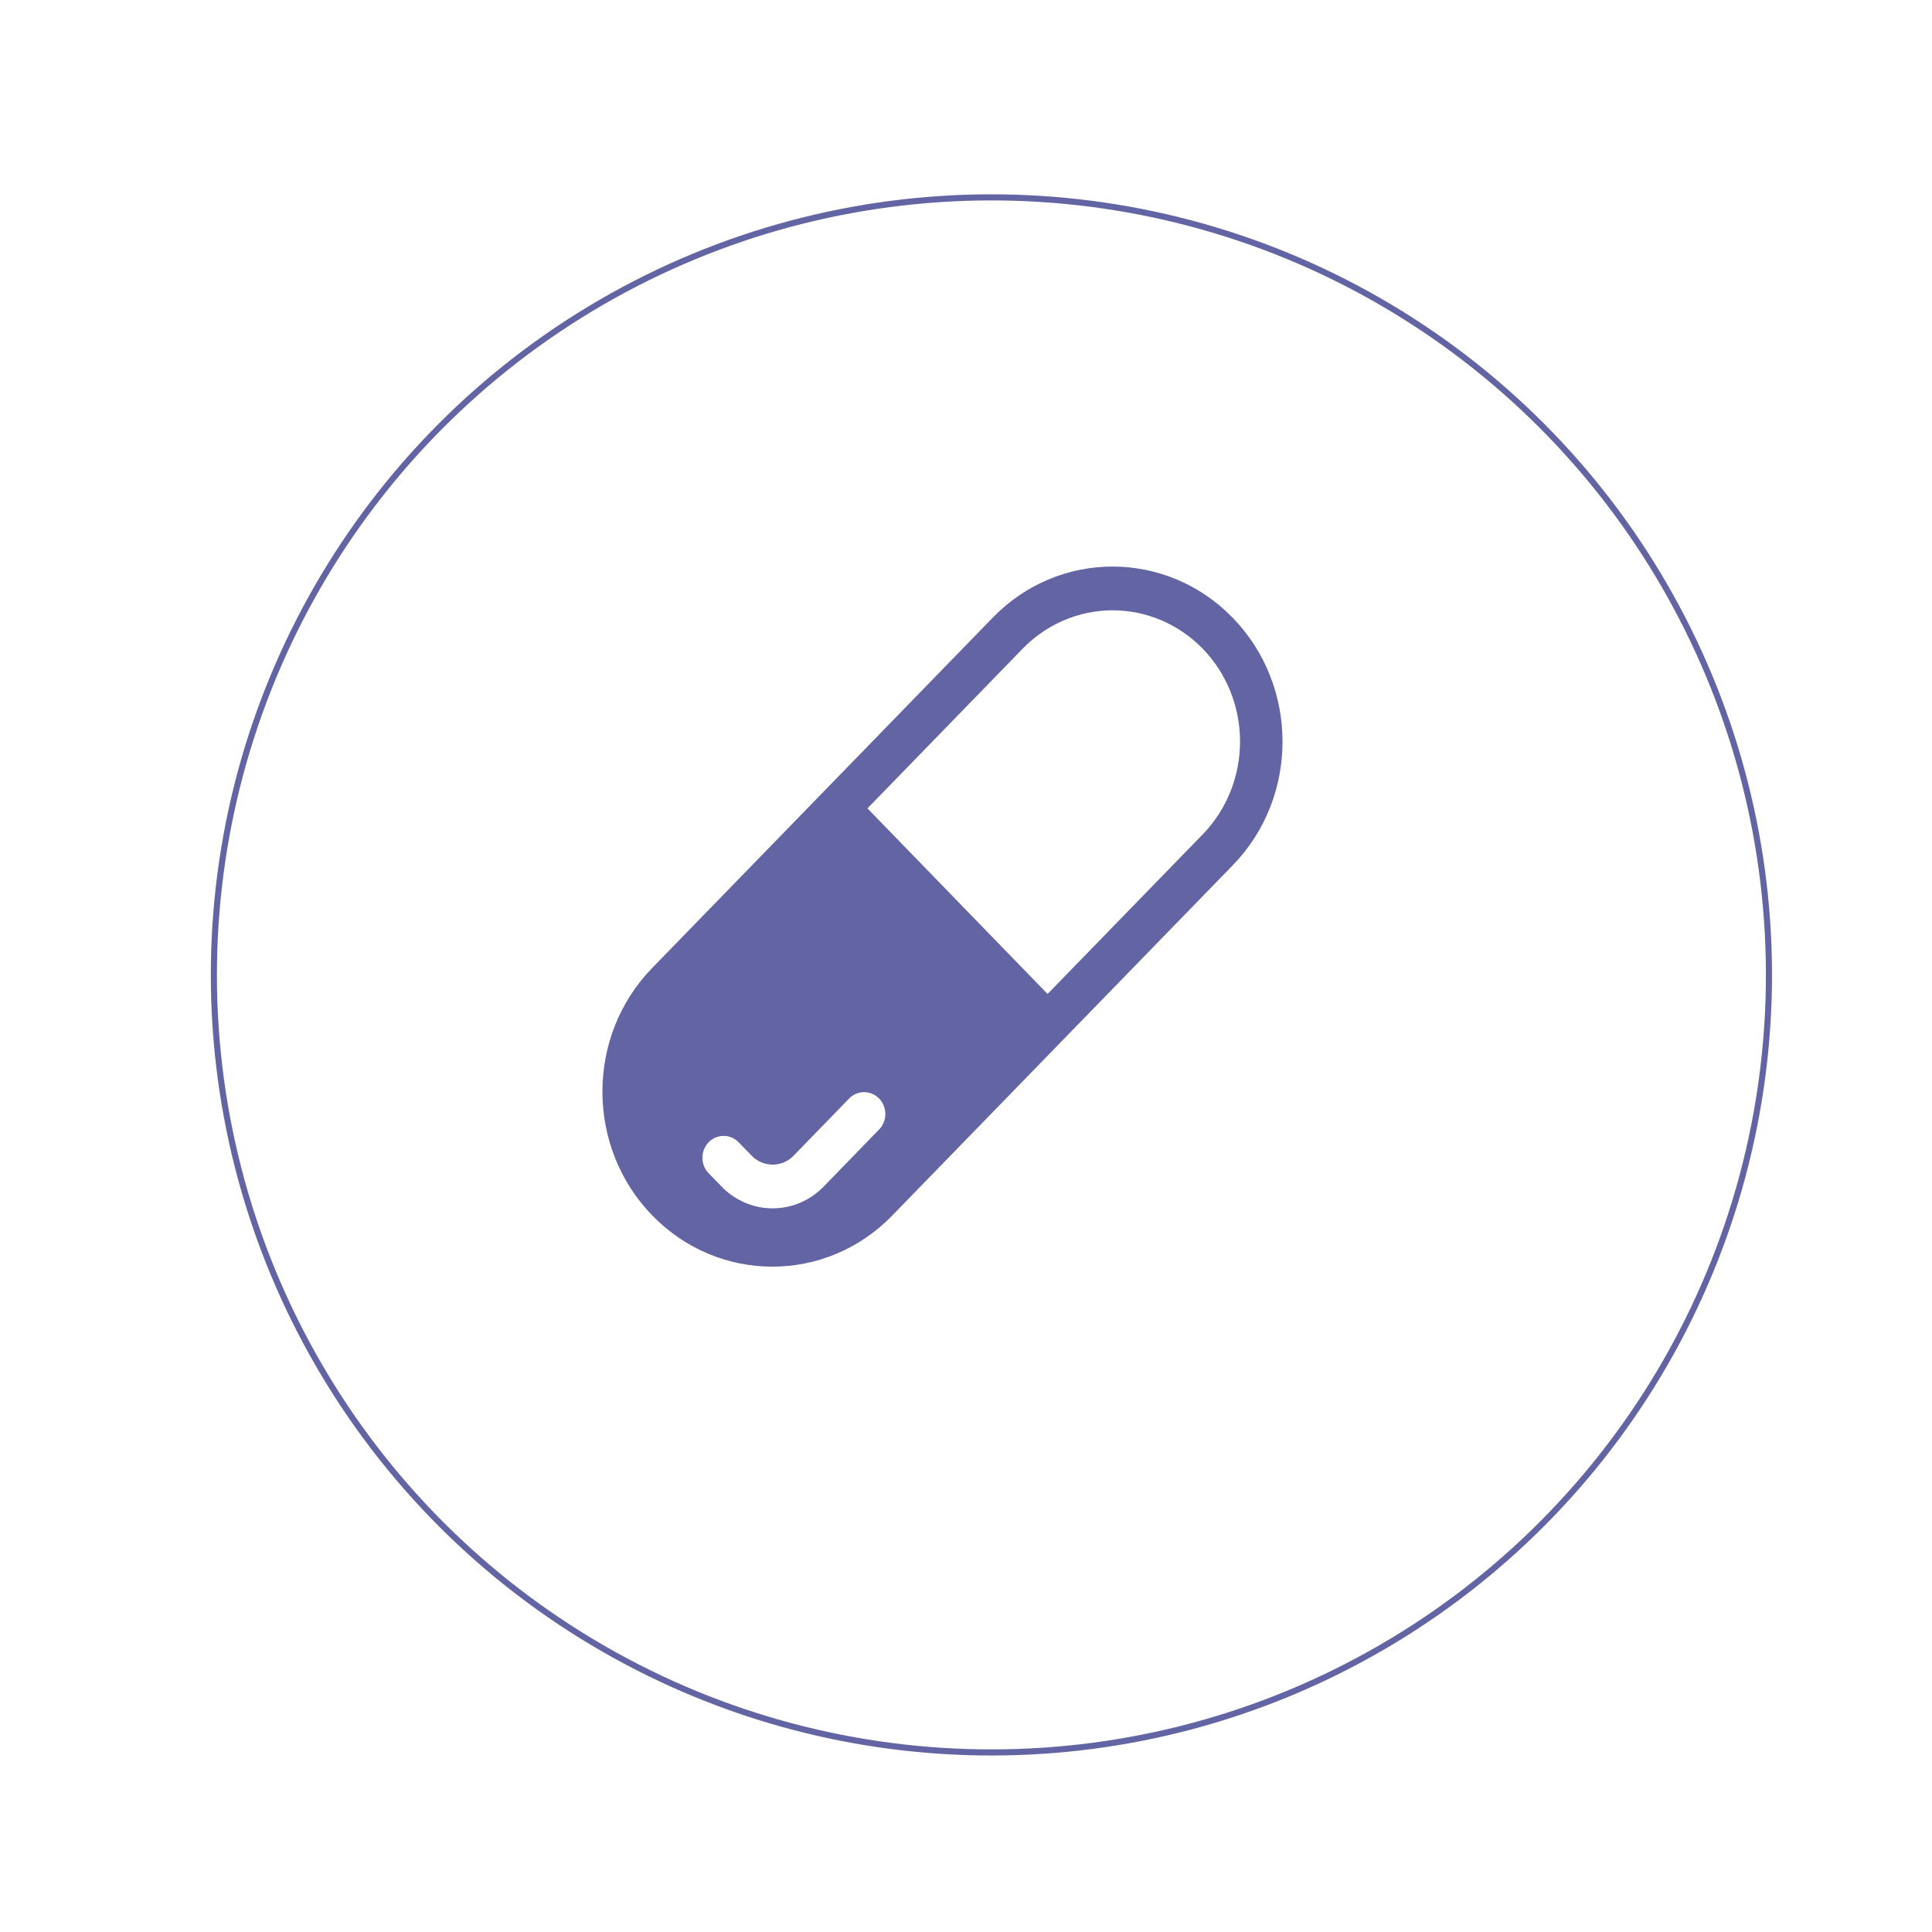 <svg width="168" height="168" viewBox="0 0 168 168" fill="none" xmlns="http://www.w3.org/2000/svg">
<g filter="url(#filter0_di_2083_2323)">
<circle cx="81.864" cy="79.865" r="67.612" transform="rotate(0.84 81.864 79.865)" fill="white" stroke="#6364A4" stroke-width="0.531"/>
</g>
<path d="M86.335 53.699C92.095 47.773 101.441 47.796 107.197 53.724C112.957 59.658 112.971 69.299 107.206 75.231L77.574 105.711C71.814 111.637 62.467 111.615 56.712 105.686C50.952 99.752 50.937 90.111 56.702 84.182L86.335 53.699ZM91.093 86.431L104.597 72.54C106.67 70.399 107.833 67.498 107.83 64.474C107.828 61.45 106.661 58.55 104.585 56.412C102.511 54.277 99.701 53.076 96.769 53.071C93.837 53.067 91.023 54.26 88.944 56.39L75.43 70.293L91.093 86.431ZM76.491 98.167C76.817 97.807 76.994 97.33 76.986 96.837C76.977 96.344 76.784 95.874 76.445 95.526C76.107 95.177 75.651 94.978 75.172 94.969C74.694 94.96 74.231 95.143 73.881 95.479L69.012 100.492C68.528 100.991 67.871 101.271 67.186 101.271C66.501 101.271 65.844 100.991 65.359 100.492L64.183 99.283C63.833 98.947 63.37 98.764 62.891 98.773C62.413 98.781 61.957 98.981 61.618 99.329C61.28 99.678 61.087 100.148 61.078 100.641C61.07 101.133 61.247 101.61 61.573 101.971L62.748 103.18C63.925 104.393 65.521 105.074 67.186 105.074C68.85 105.074 70.447 104.393 71.624 103.18L76.491 98.167Z" fill="#6364A4"/>
<defs>
<filter id="filter0_di_2083_2323" x="0.694" y="0.259" width="167.032" height="167.032" filterUnits="userSpaceOnUse" color-interpolation-filters="sRGB">
<feFlood flood-opacity="0" result="BackgroundImageFix"/>
<feColorMatrix in="SourceAlpha" type="matrix" values="0 0 0 0 0 0 0 0 0 0 0 0 0 0 0 0 0 0 127 0" result="hardAlpha"/>
<feOffset dx="2.346" dy="3.91"/>
<feGaussianBlur stdDeviation="7.819"/>
<feComposite in2="hardAlpha" operator="out"/>
<feColorMatrix type="matrix" values="0 0 0 0 0.388 0 0 0 0 0.392 0 0 0 0 0.643 0 0 0 0.37 0"/>
<feBlend mode="normal" in2="BackgroundImageFix" result="effect1_dropShadow_2083_2323"/>
<feBlend mode="normal" in="SourceGraphic" in2="effect1_dropShadow_2083_2323" result="shape"/>
<feColorMatrix in="SourceAlpha" type="matrix" values="0 0 0 0 0 0 0 0 0 0 0 0 0 0 0 0 0 0 127 0" result="hardAlpha"/>
<feOffset dx="2" dy="1"/>
<feGaussianBlur stdDeviation="2"/>
<feComposite in2="hardAlpha" operator="arithmetic" k2="-1" k3="1"/>
<feColorMatrix type="matrix" values="0 0 0 0 0.388 0 0 0 0 0.392 0 0 0 0 0.643 0 0 0 1 0"/>
<feBlend mode="normal" in2="shape" result="effect2_innerShadow_2083_2323"/>
</filter>
</defs>
</svg>

